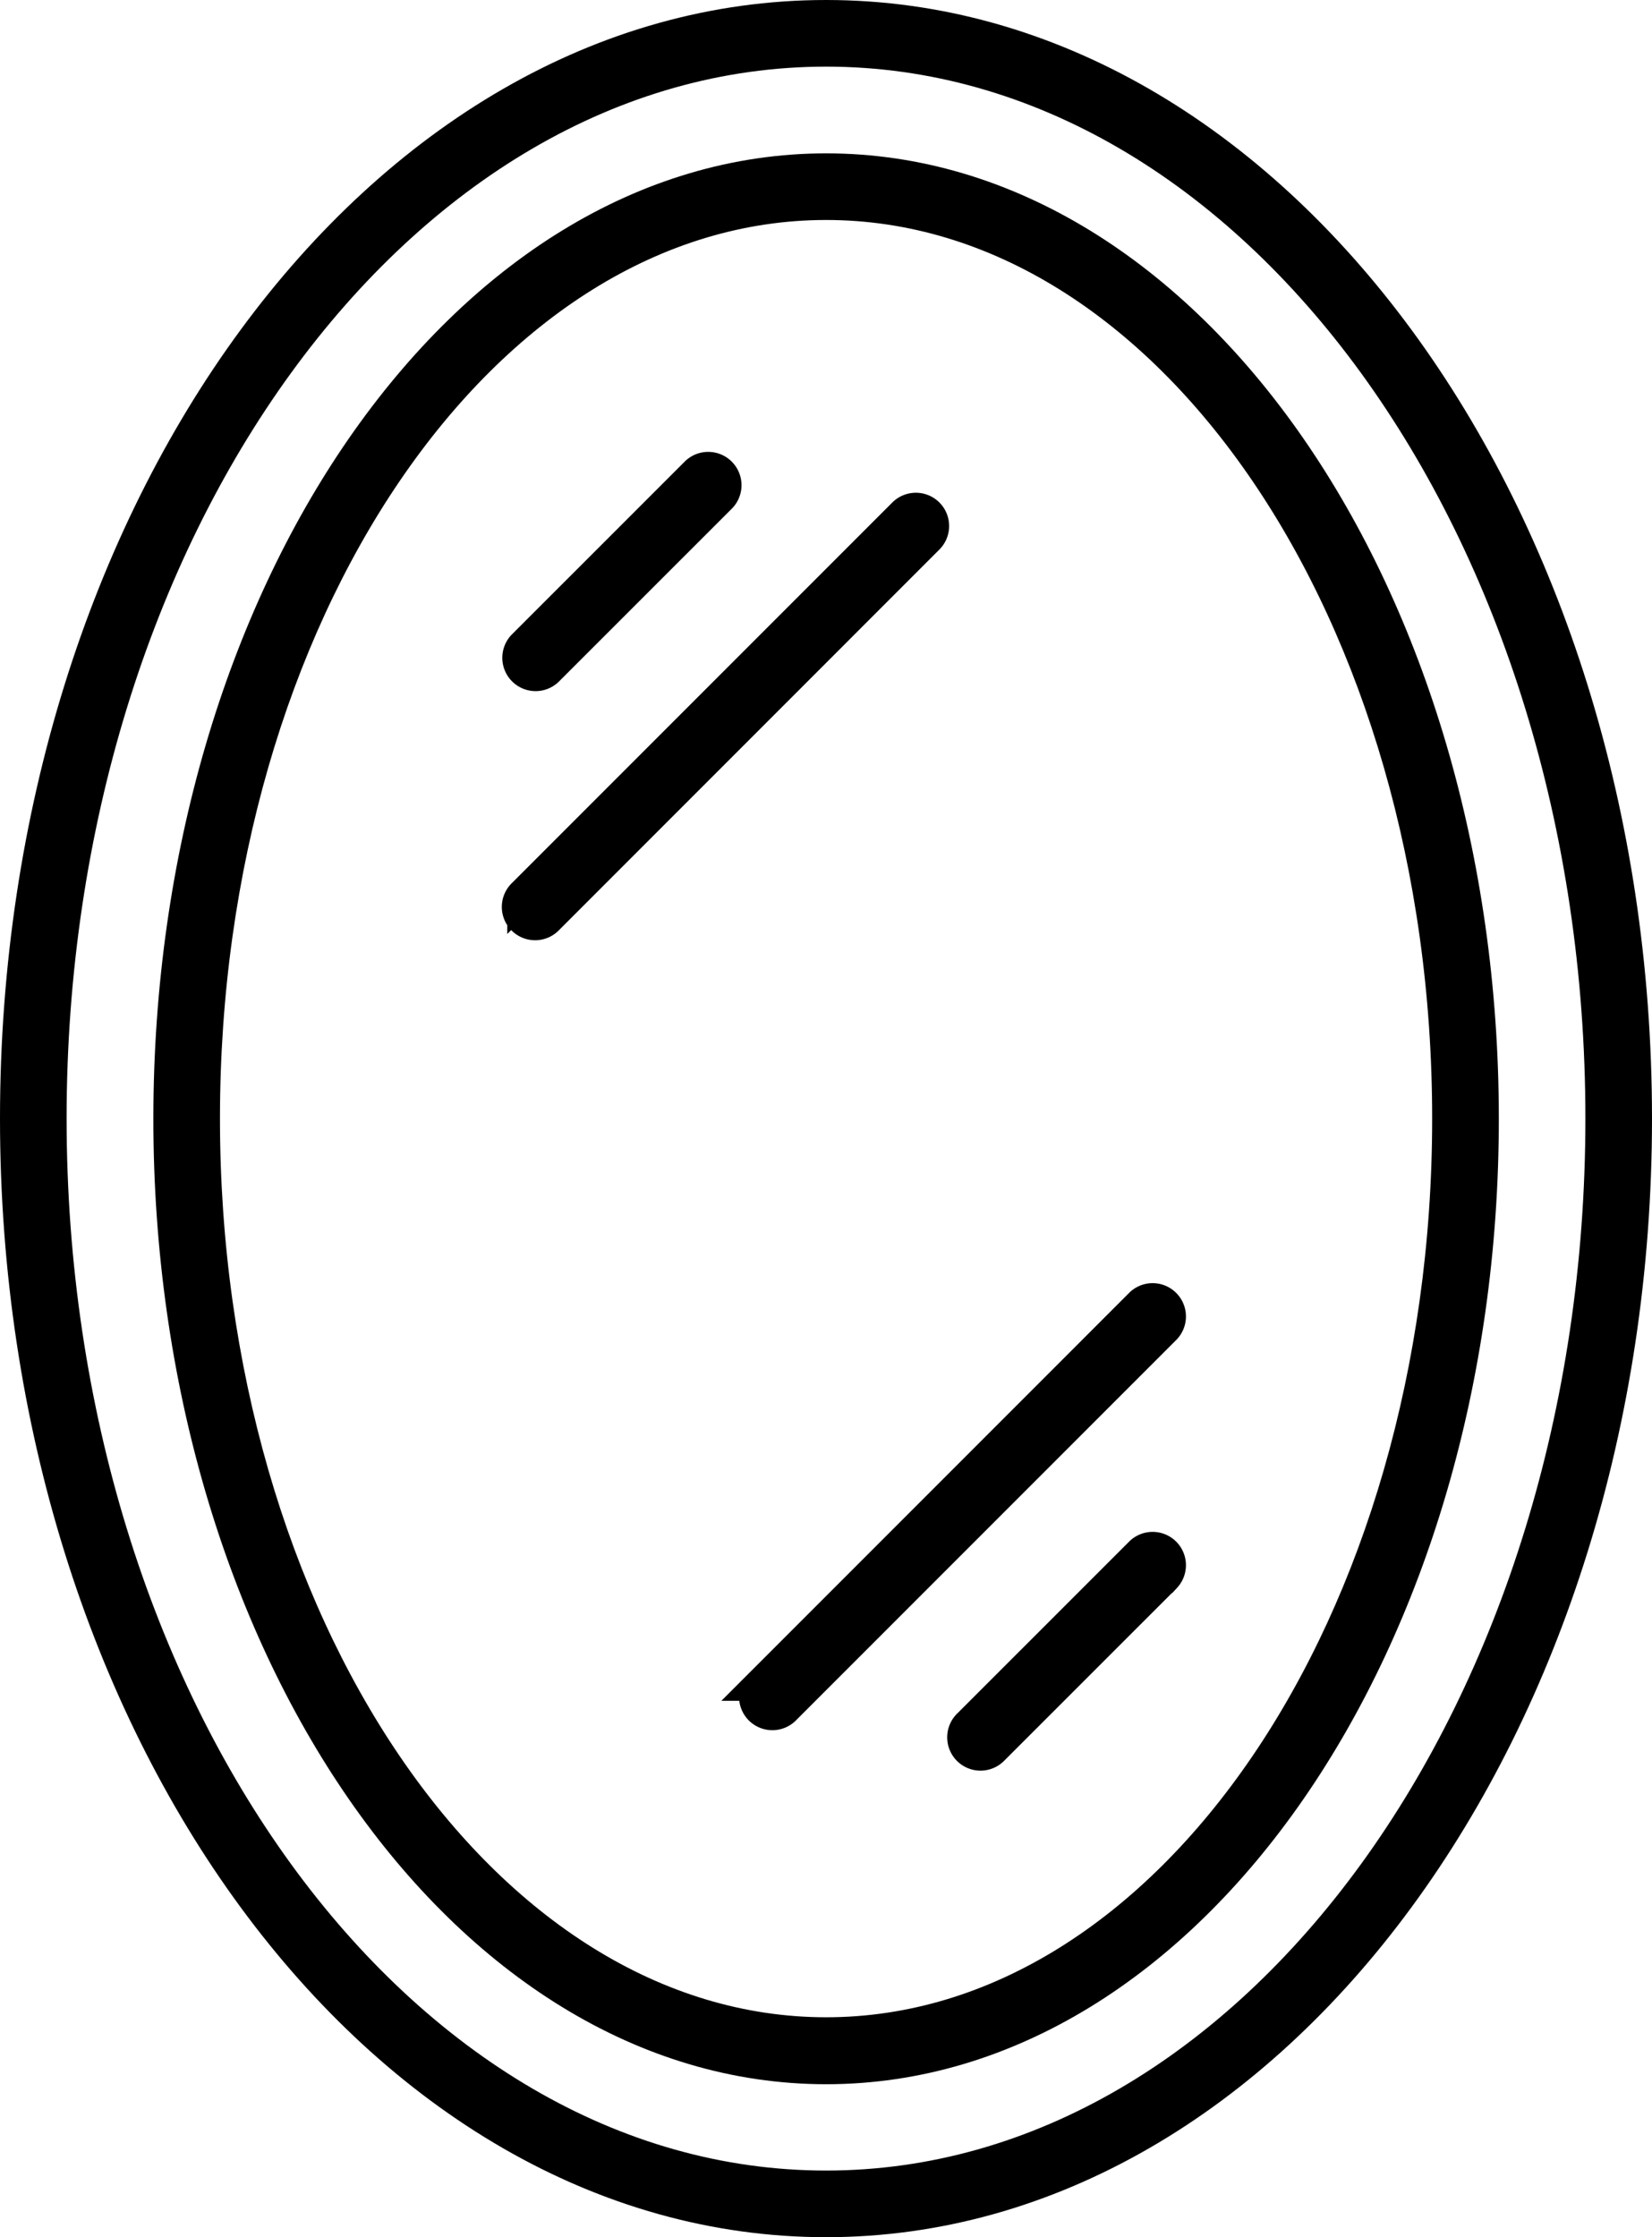 <?xml version="1.0" encoding="UTF-8"?> <svg xmlns="http://www.w3.org/2000/svg" width="25.249" height="34.18" viewBox="0 0 25.249 34.18"><g id="noun-mirror-4106301" transform="translate(-21.986 -4.75)"><path id="Path_93" data-name="Path 93" d="M34.612,5c-6.824,0-12.376,7.554-12.376,16.839S27.788,38.68,34.612,38.68s12.373-7.555,12.373-16.842S41.435,5,34.612,5Zm0,33.162c-6.538,0-11.858-7.323-11.858-16.324S28.074,5.518,34.612,5.518s11.855,7.321,11.855,16.321S41.149,38.162,34.612,38.162Z" stroke="#000" stroke-width="0.5"></path><path id="Path_94" data-name="Path 94" d="M41.312,14.042c-5.532,0-10.033,6.5-10.033,14.5s4.5,14.5,10.033,14.5,10.031-6.5,10.031-14.5S46.843,14.042,41.312,14.042Zm0,28.477c-5.247,0-9.515-6.272-9.515-13.981S36.065,14.56,41.312,14.56s9.512,6.271,9.512,13.978S46.557,42.519,41.312,42.519Z" transform="translate(-6.699 -6.699)" stroke="#000" stroke-width="0.5"></path><path id="Path_95" data-name="Path 95" d="M52.126,34.822a.258.258,0,0,0,.183-.076l2.631-2.63a.259.259,0,1,0-.366-.366l-2.631,2.63a.259.259,0,0,0,.183.442Z" transform="translate(-21.954 -19.763)" stroke="#000" stroke-width="0.5"></path><path id="Path_96" data-name="Path 96" d="M58.121,34.135a.259.259,0,0,0-.366,0l-5.812,5.812a.259.259,0,1,0,.366.366L58.121,34.5A.259.259,0,0,0,58.121,34.135Z" transform="translate(-21.954 -21.531)" stroke="#000" stroke-width="0.5"></path><path id="Path_97" data-name="Path 97" d="M80.849,95.387l-2.631,2.63a.259.259,0,1,0,.366.366l2.631-2.63a.259.259,0,0,0-.366-.366Z" transform="translate(-41.422 -66.914)" stroke="#000" stroke-width="0.5"></path><path id="Path_98" data-name="Path 98" d="M71.75,80.72l-5.812,5.812a.259.259,0,1,0,.366.366l5.812-5.812a.259.259,0,0,0-.366-.366Z" transform="translate(-32.323 -56.047)" stroke="#000" stroke-width="0.5"></path></g></svg> 
